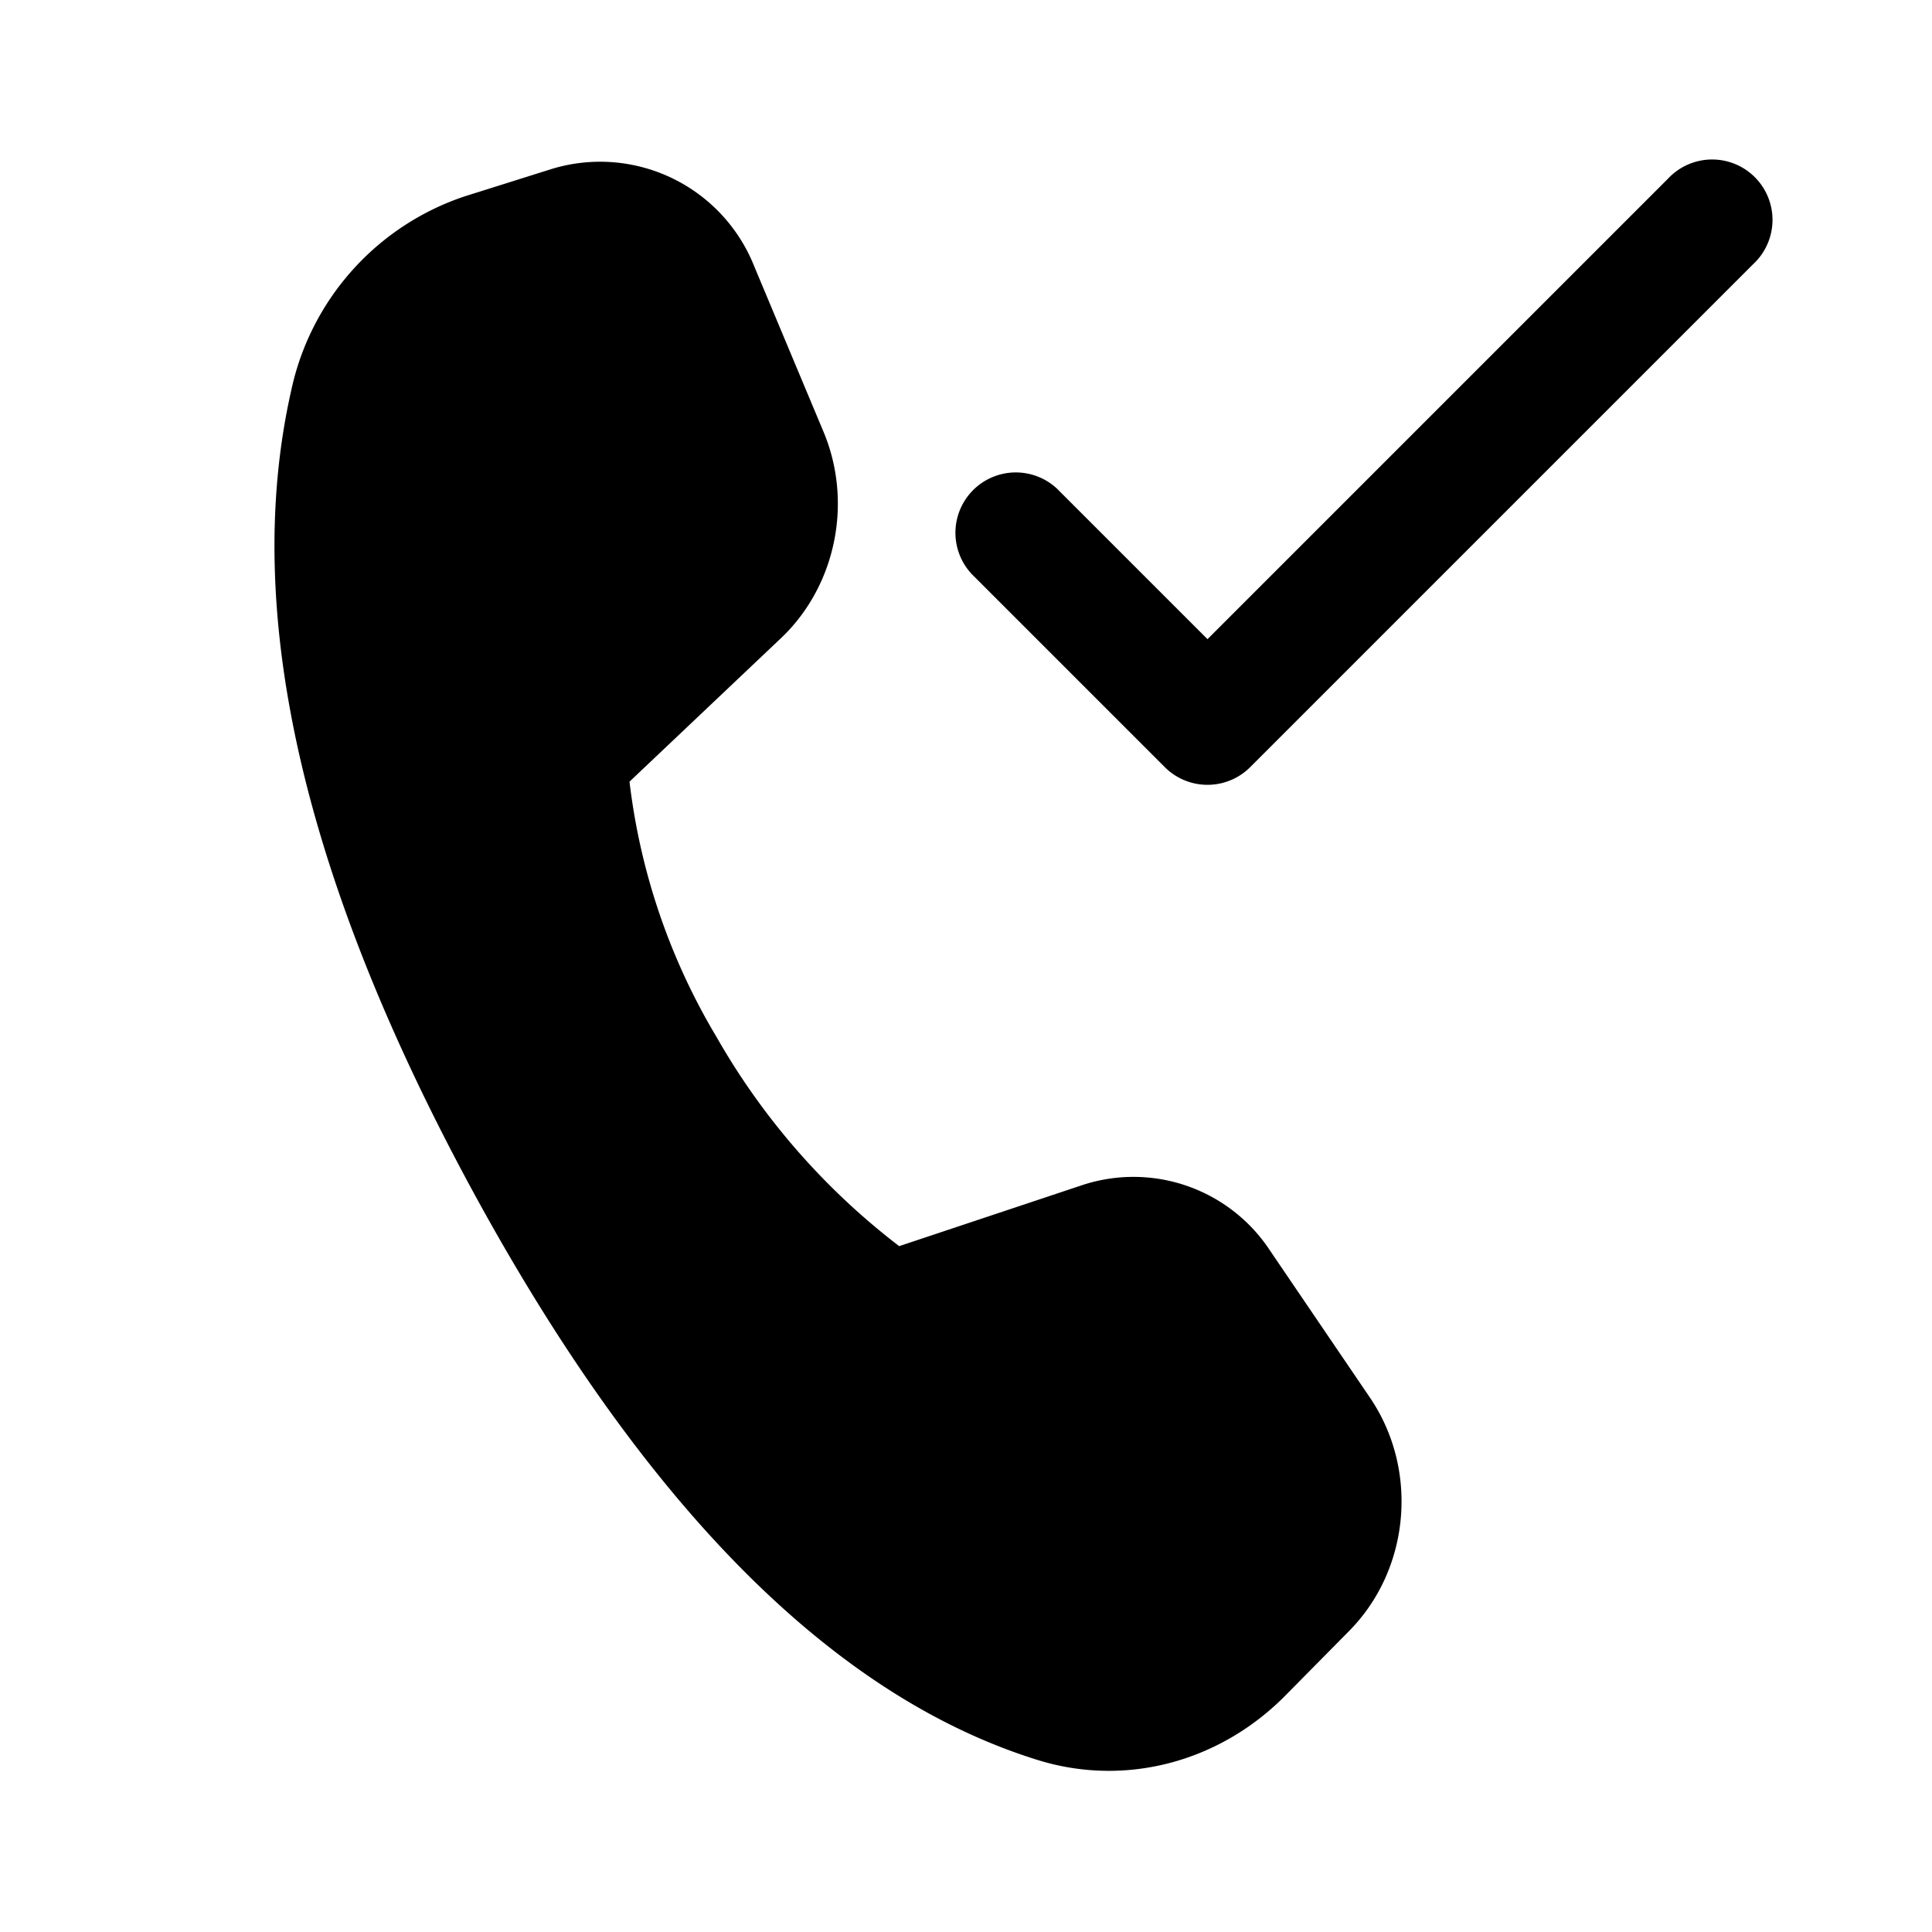 <svg width="24" height="24" viewBox="0 0 24 24" xmlns="http://www.w3.org/2000/svg"><path d="M21.78 3.28a.75.75 0 1 0-1.06-1.06L15 7.94l-1.87-1.87a.75.75 0 0 0-1.06 1.06l2.4 2.4a.75.75 0 0 0 1.06 0l6.25-6.25ZM6.85 2.1l-1.08.34a3.26 3.26 0 0 0-2.15 2.4c-.62 2.73.13 6.05 2.26 9.97 2.13 3.91 4.47 6.26 7 7.05 1.08.34 2.24.04 3.06-.77l.81-.82c.77-.77.88-2.02.26-2.92l-1.23-1.81a2.03 2.03 0 0 0-2.33-.82l-2.28.76a8.68 8.68 0 0 1-2.27-2.6 8.01 8.01 0 0 1-1.08-3.17l1.9-1.8c.67-.65.88-1.69.5-2.57l-.85-2.03A2.06 2.06 0 0 0 6.85 2.1Z"/></svg>
